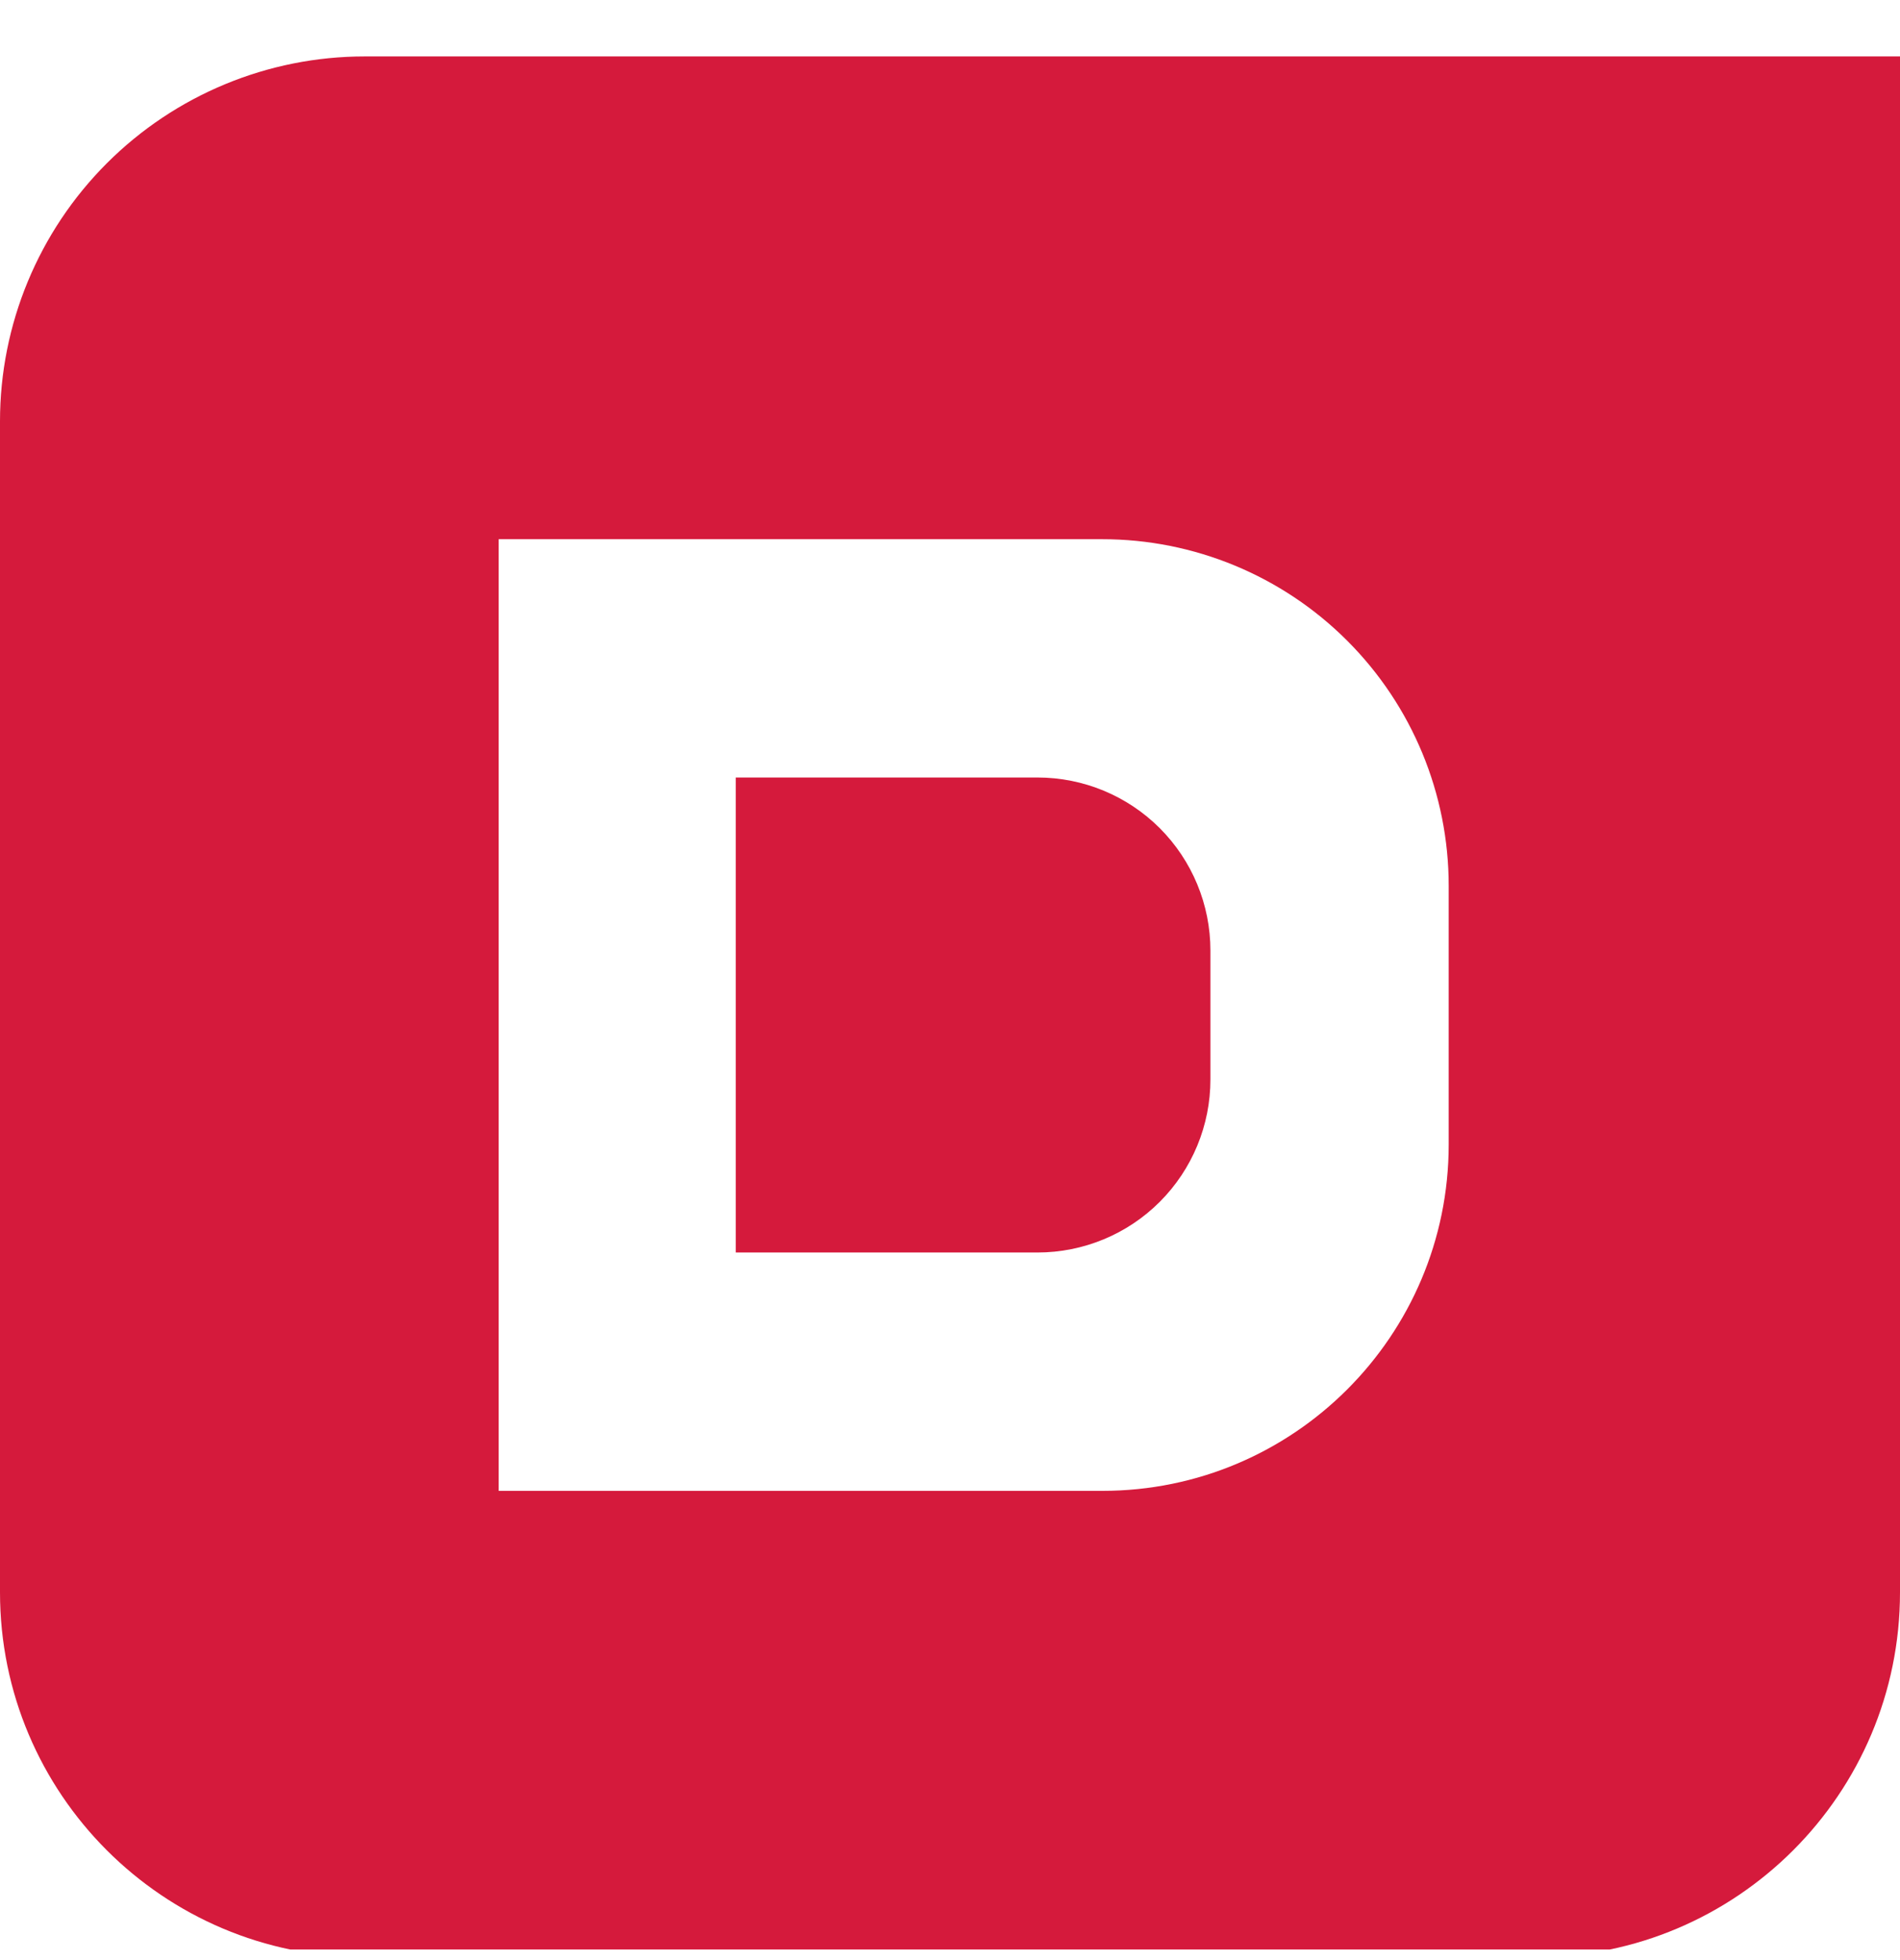 <?xml version="1.0" encoding="UTF-8"?> <svg xmlns="http://www.w3.org/2000/svg" width="32" height="33" viewBox="0 0 32 33" fill="none"><g clip-path="url(#clip0)"><path d="M18.553 25.1H18.567C21.787 25.1 24.397 22.49 24.399 19.271V17.097V14.912C24.399 13.364 23.784 11.88 22.689 10.786C21.594 9.691 20.109 9.077 18.561 9.078L8.399 9.078V25.1H16.393H18.553ZM6.142 0.95H32V26.808C32 30.2 29.25 32.95 25.858 32.95H6.142C2.75 32.95 0 30.2 0 26.808V7.092C0 5.463 0.647 3.901 1.799 2.749C2.951 1.597 4.513 0.95 6.142 0.95ZM20.386 16.003V17.089V18.171C20.387 18.945 20.08 19.686 19.534 20.233C18.988 20.78 18.246 21.087 17.473 21.087H12.392V17.089V13.09H17.473C18.246 13.09 18.987 13.397 19.533 13.943C20.079 14.49 20.386 15.23 20.386 16.003Z" fill="#D51A3C"></path></g><defs><clipPath id="clip0"><rect width="32" height="32" fill="white" transform="translate(0 0.822)"></rect></clipPath></defs></svg> 